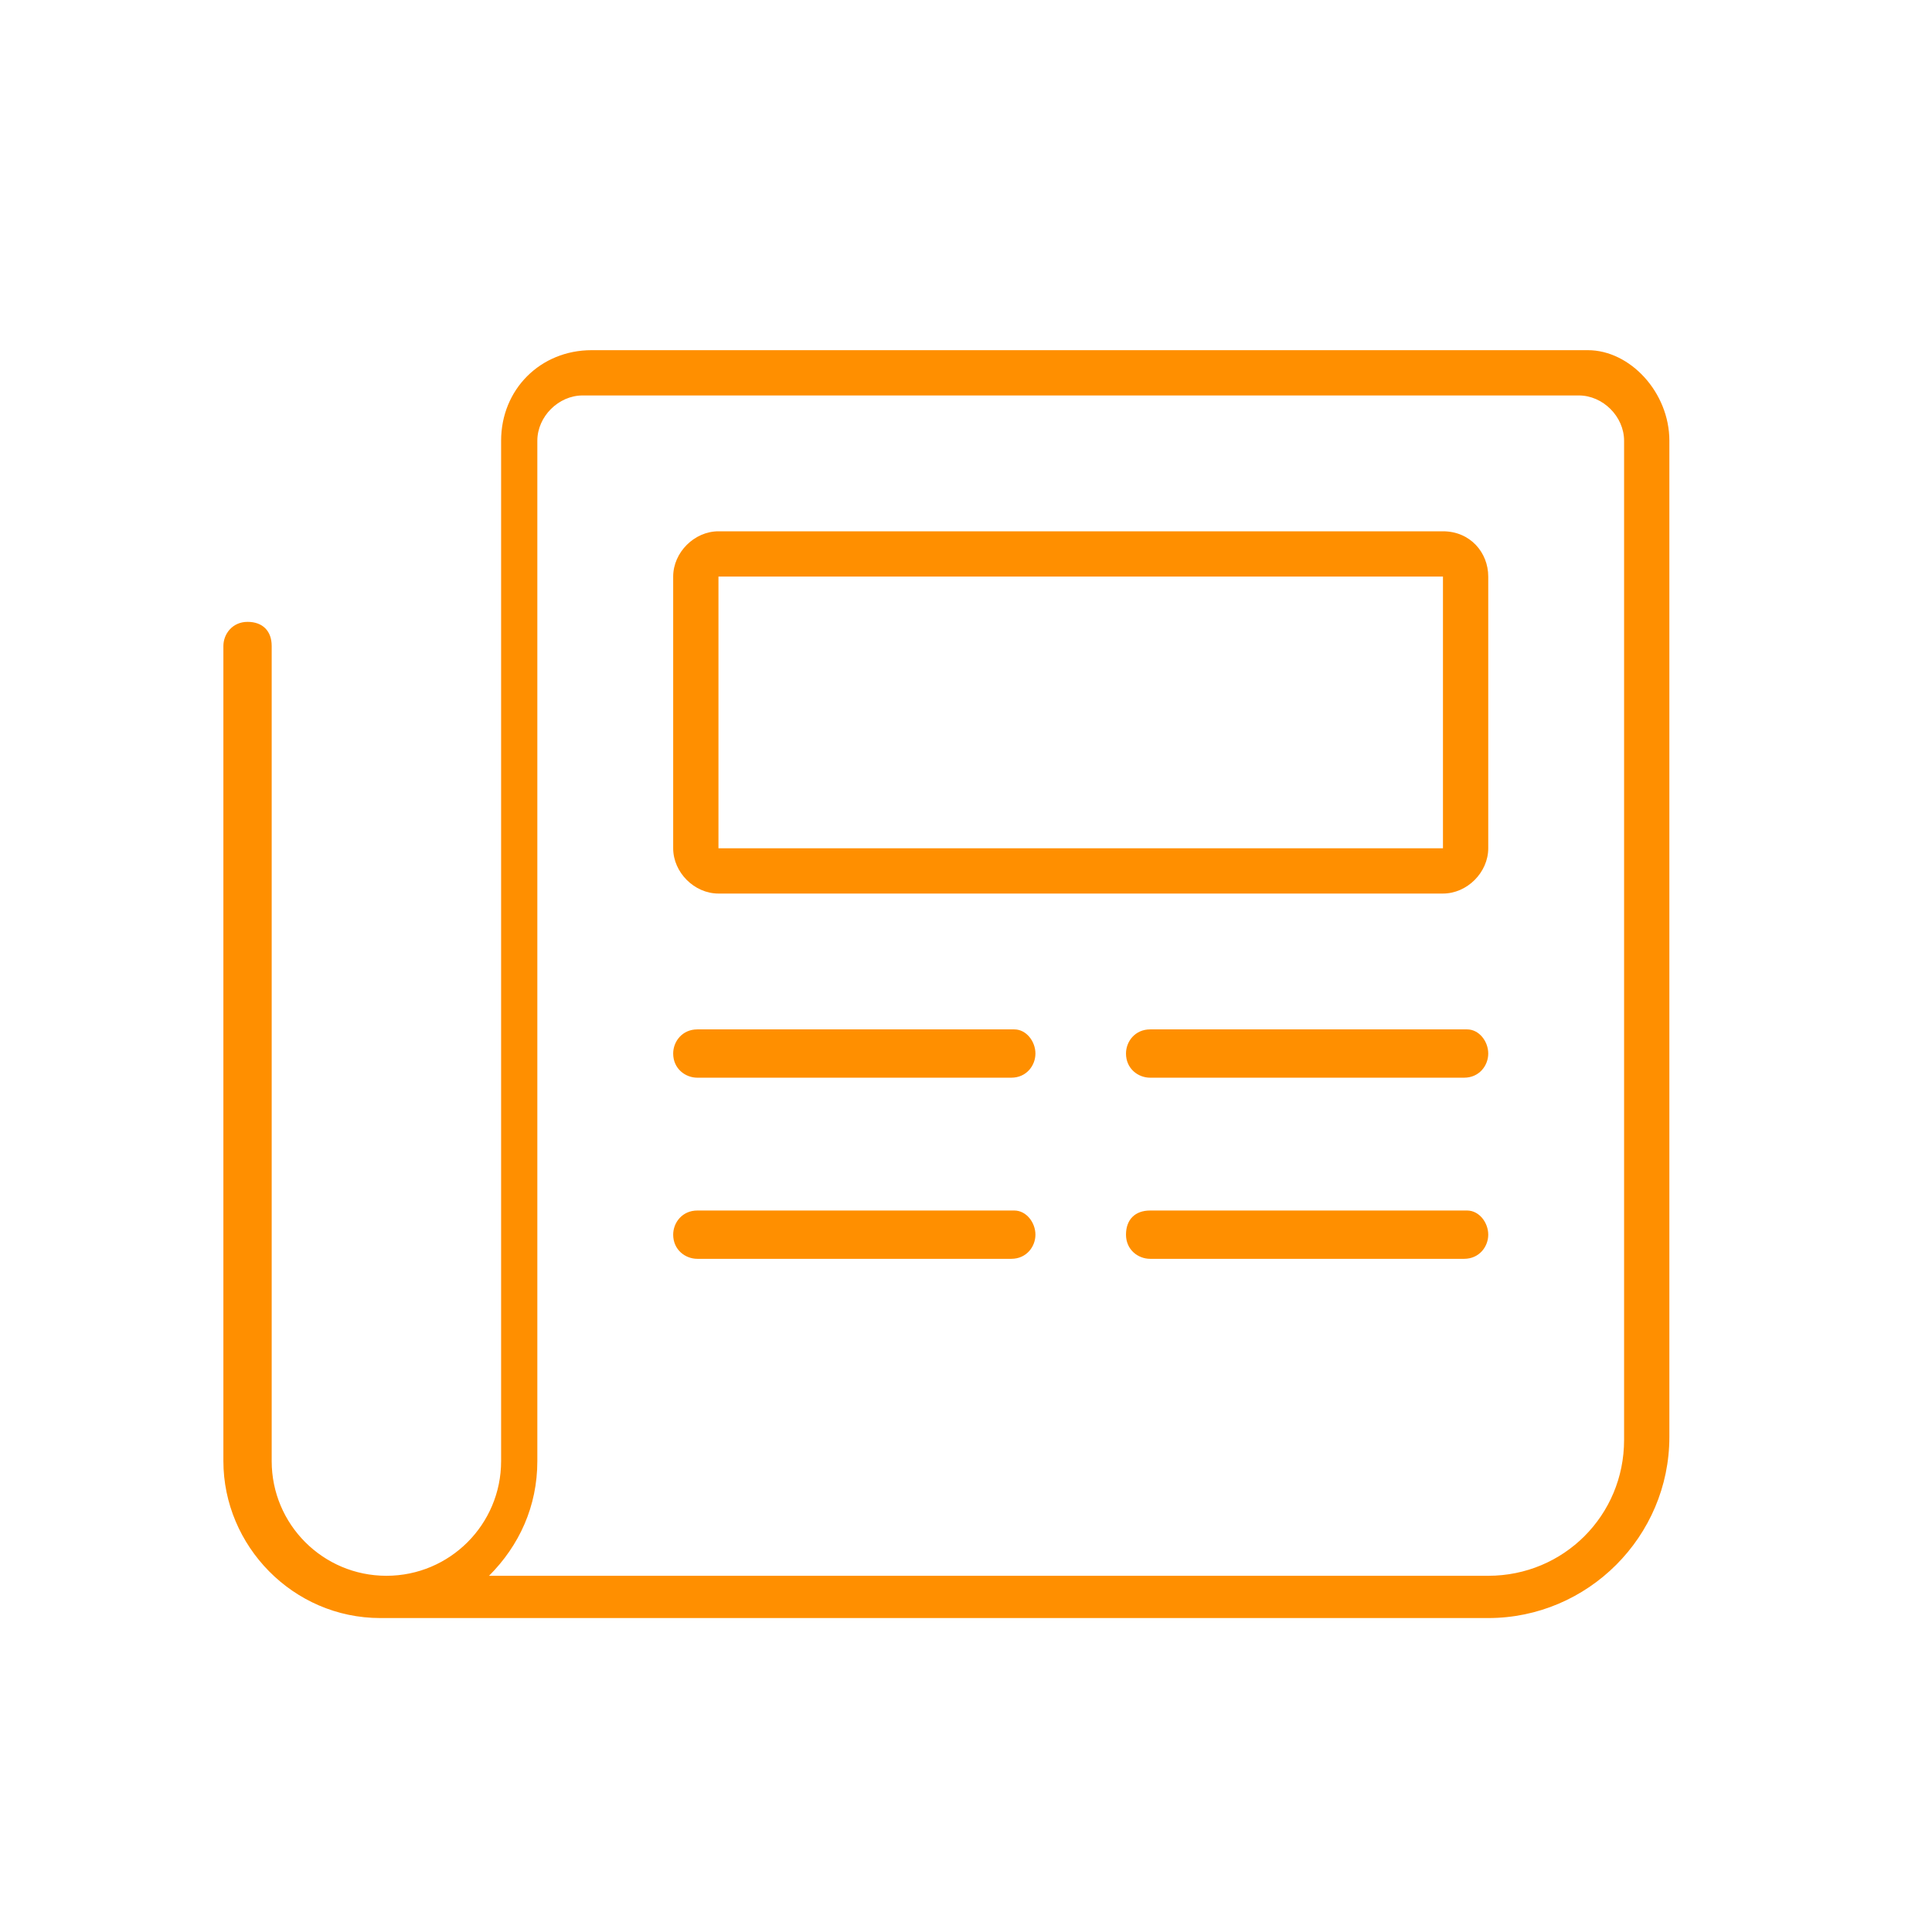 <?xml version="1.0" encoding="utf-8"?>
<!-- Generator: Adobe Illustrator 26.1.0, SVG Export Plug-In . SVG Version: 6.00 Build 0)  -->
<svg version="1.1" id="Camada_1" xmlns="http://www.w3.org/2000/svg" xmlns:xlink="http://www.w3.org/1999/xlink" x="0px" y="0px"
	 viewBox="0 0 64 64" style="enable-background:new 0 0 64 64;" xml:space="preserve">
<style type="text/css">
	.st0{fill:#FF8F00;}
</style>
<g>
	<path class="st0" d="M55.3,14.6v33c0,3.3-2.7,6-6,6H12.6c-2.9,0-5.2-2.4-5.2-5.2v-27c0-0.4,0.3-0.8,0.8-0.8s0.8,0.3,0.8,0.8v27
		c0,2.1,1.7,3.8,3.8,3.8s3.8-1.7,3.8-3.8V14.6c0-1.7,1.3-3,3-3h33C54,11.6,55.3,13,55.3,14.6z M53.8,14.6c0-0.8-0.7-1.5-1.5-1.5h-33
		c-0.8,0-1.5,0.7-1.5,1.5v33.8c0,1.5-0.6,2.8-1.6,3.8h33.1c2.5,0,4.5-2,4.5-4.5V14.6z M49.3,19.1v9c0,0.8-0.7,1.5-1.5,1.5h-24
		c-0.8,0-1.5-0.7-1.5-1.5v-9c0-0.8,0.7-1.5,1.5-1.5h24C48.7,17.6,49.3,18.3,49.3,19.1z M34.3,34.9c0,0.4-0.3,0.8-0.8,0.8H23.1
		c-0.4,0-0.8-0.3-0.8-0.8c0-0.4,0.3-0.8,0.8-0.8h10.5C34,34.1,34.3,34.5,34.3,34.9z M34.3,40.9c0,0.4-0.3,0.8-0.8,0.8H23.1
		c-0.4,0-0.8-0.3-0.8-0.8c0-0.4,0.3-0.8,0.8-0.8h10.5C34,40.1,34.3,40.5,34.3,40.9z M47.8,19.1h-24v9h24V19.1z M49.3,34.9
		c0,0.4-0.3,0.8-0.8,0.8H38.1c-0.4,0-0.8-0.3-0.8-0.8c0-0.4,0.3-0.8,0.8-0.8h10.5C49,34.1,49.3,34.5,49.3,34.9z M49.3,40.9
		c0,0.4-0.3,0.8-0.8,0.8H38.1c-0.4,0-0.8-0.3-0.8-0.8s0.3-0.8,0.8-0.8h10.5C49,40.1,49.3,40.5,49.3,40.9z"/>
</g>
</svg>
